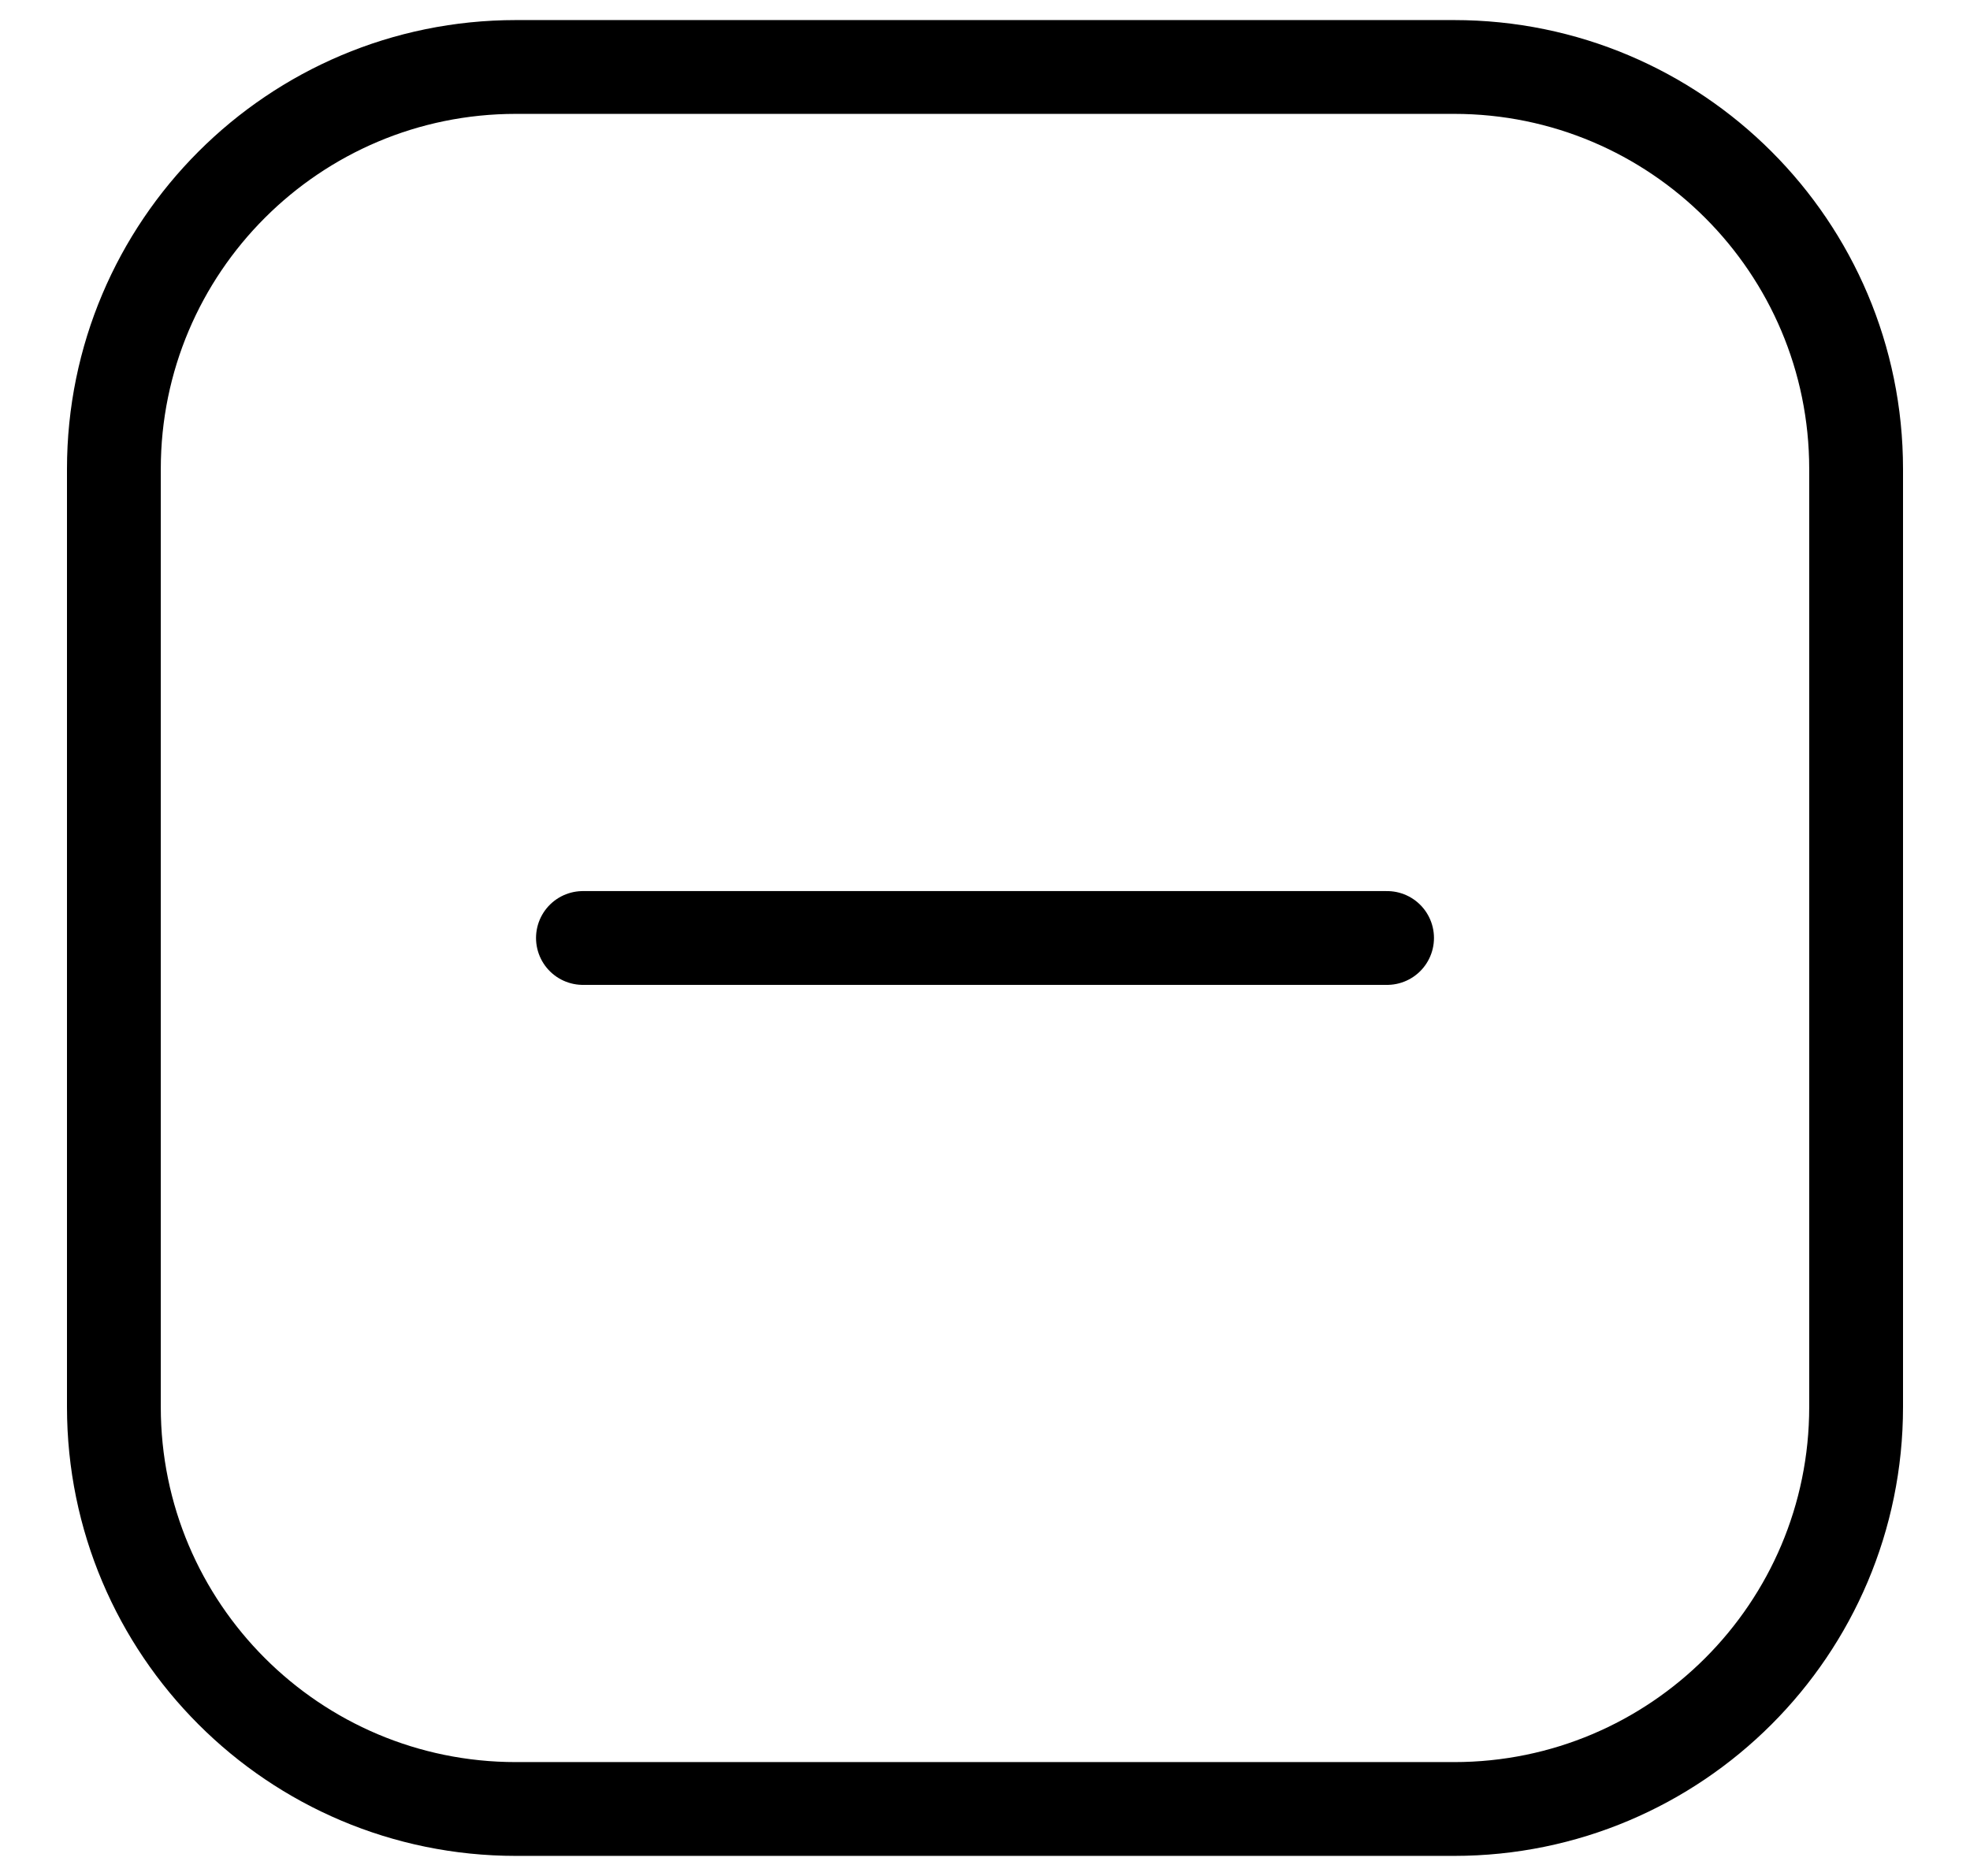 <svg width="21" height="20" viewBox="0 0 21 20" fill="none" xmlns="http://www.w3.org/2000/svg">
<g clip-path="url(#clip0_1404_934)">
<path d="M6.214 10H14.786" stroke="black" stroke-linecap="round" stroke-linejoin="round"/>
<path d="M15.5 0.714H5.5C3.133 0.714 1.214 2.633 1.214 5V15C1.214 17.367 3.133 19.286 5.5 19.286H15.5C17.867 19.286 19.786 17.367 19.786 15V5C19.786 2.633 17.867 0.714 15.5 0.714Z" stroke="black" stroke-linecap="round" stroke-linejoin="round"/>
</g>
<defs>
<clipPath id="clip0_1404_934">
<rect width="20" height="20" fill="white" transform="translate(0.5)"/>
</clipPath>
</defs>
</svg>
